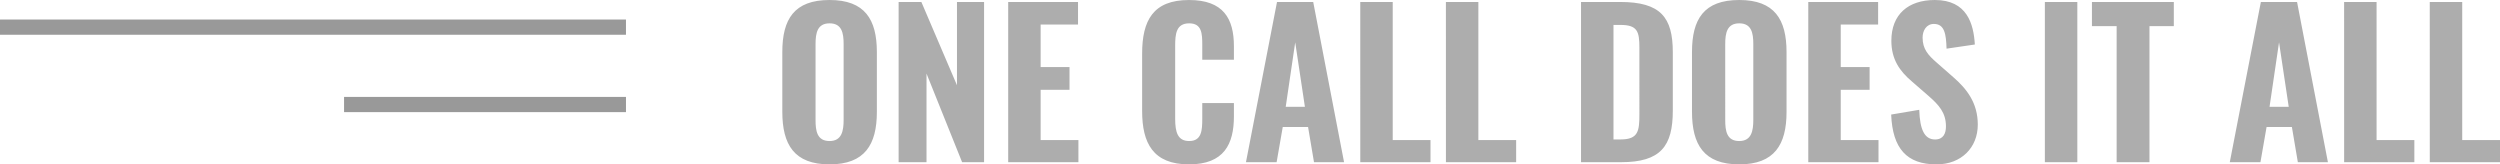 <?xml version="1.0" encoding="UTF-8"?> <svg xmlns="http://www.w3.org/2000/svg" width="492.925" height="32.409" viewBox="0 0 492.925 32.409"><g id="one-call-does-it-all-slogan" transform="translate(-174.925 -394.52)"><path id="Path_181725" data-name="Path 181725" d="M11.232.429c6.942,0,9.321-3.9,9.321-10.335V-21.723c0-6.435-2.379-10.257-9.321-10.257-6.981,0-9.321,3.783-9.321,10.257V-9.945C1.911-3.471,4.251.429,11.232.429Zm0-4.6c-2.5,0-2.769-2.028-2.769-4.173V-23.283c0-2.184.351-4.095,2.769-4.095S14-25.467,14-23.283V-8.346C14-6.2,13.65-4.173,11.232-4.173ZM24.843,0h5.5V-17.472L37.362,0h4.329V-31.59H36.348v16.419L29.328-31.59H24.843ZM46.449,0H60.294V-4.368H52.845v-9.906h5.694v-4.485H52.845v-8.385h7.371V-31.59H46.449ZM82.1.429c6.9,0,8.853-3.978,8.853-9.477v-2.613h-6.24V-8.58c0,2.3-.117,4.407-2.574,4.407-2.262,0-2.769-1.716-2.769-4.407V-22.932c0-2.34.195-4.446,2.769-4.446,2.5,0,2.574,2.028,2.574,4.251V-20.2h6.24v-2.652c0-5.46-2.067-9.126-8.853-9.126-7.1,0-9.243,4.056-9.243,10.569V-10.1C72.852-3.783,75,.429,82.1.429ZM93.327,0h6.045l1.209-6.942h4.992L106.743,0h5.928l-6.084-31.59H99.45Zm7.839-10.92,1.872-12.714,1.911,12.714ZM115.869,0h13.845V-4.368h-7.449V-31.59h-6.4Zm16.887,0H146.6V-4.368h-7.449V-31.59h-6.4Zm26.637,0h7.878c7.839,0,10.218-3.159,10.218-10.179V-21.684c0-6.864-2.379-9.906-10.374-9.906h-7.722Zm6.4-4.485V-27.066h1.365c3.393,0,3.744,1.326,3.744,4.524V-9.477c0,3.315-.2,4.992-3.705,4.992Zm24.8,4.914c6.942,0,9.321-3.9,9.321-10.335V-21.723c0-6.435-2.379-10.257-9.321-10.257-6.981,0-9.321,3.783-9.321,10.257V-9.945C181.272-3.471,183.612.429,190.593.429Zm0-4.6c-2.5,0-2.769-2.028-2.769-4.173V-23.283c0-2.184.351-4.095,2.769-4.095s2.769,1.911,2.769,4.095V-8.346C193.362-6.2,193.011-4.173,190.593-4.173ZM204.2,0h13.845V-4.368H210.6v-9.906h5.694v-4.485H210.6v-8.385h7.371V-31.59H204.2Zm25.272.429c4.914,0,8.151-3.315,8.151-7.839,0-4.29-2.184-7.059-4.836-9.36l-3.2-2.808c-1.755-1.521-2.847-2.73-2.847-4.992,0-1.365.741-2.691,2.223-2.691,2.106,0,2.418,1.989,2.5,4.875l5.577-.819c-.234-4.056-1.521-8.775-7.878-8.775-5.265,0-8.58,2.847-8.58,8.034,0,3.705,1.677,6.006,4.017,8l3.276,2.847c2.106,1.833,3.471,3.354,3.471,6.045,0,1.365-.507,2.574-2.145,2.574-2.067,0-3-1.911-3.12-5.85l-5.538.936C220.818-2.691,223.626.429,229.476.429ZM250.848,0h6.4V-31.59h-6.4ZM265,0h6.474V-26.832h4.8V-31.59H260.13v4.758H265Zm22.308,0h6.045l1.209-6.942h4.992L300.729,0h5.928l-6.084-31.59h-7.137Zm7.839-10.92,1.872-12.714,1.911,12.714ZM309.855,0H323.7V-4.368h-7.449V-31.59h-6.4Zm16.887,0h13.845V-4.368h-7.449V-31.59h-6.4Z" transform="translate(327.263 426.5)" fill="#adadad"></path><path id="Path_181722" data-name="Path 181722" d="M-1.414,4.185H122.007" transform="translate(176.34 395.687)" fill="none" stroke="#999" stroke-width="3"></path><line id="Line_3760" data-name="Line 3760" x2="55.585" transform="translate(242.764 415.128)" fill="none" stroke="#999" stroke-width="3"></line></g></svg> 